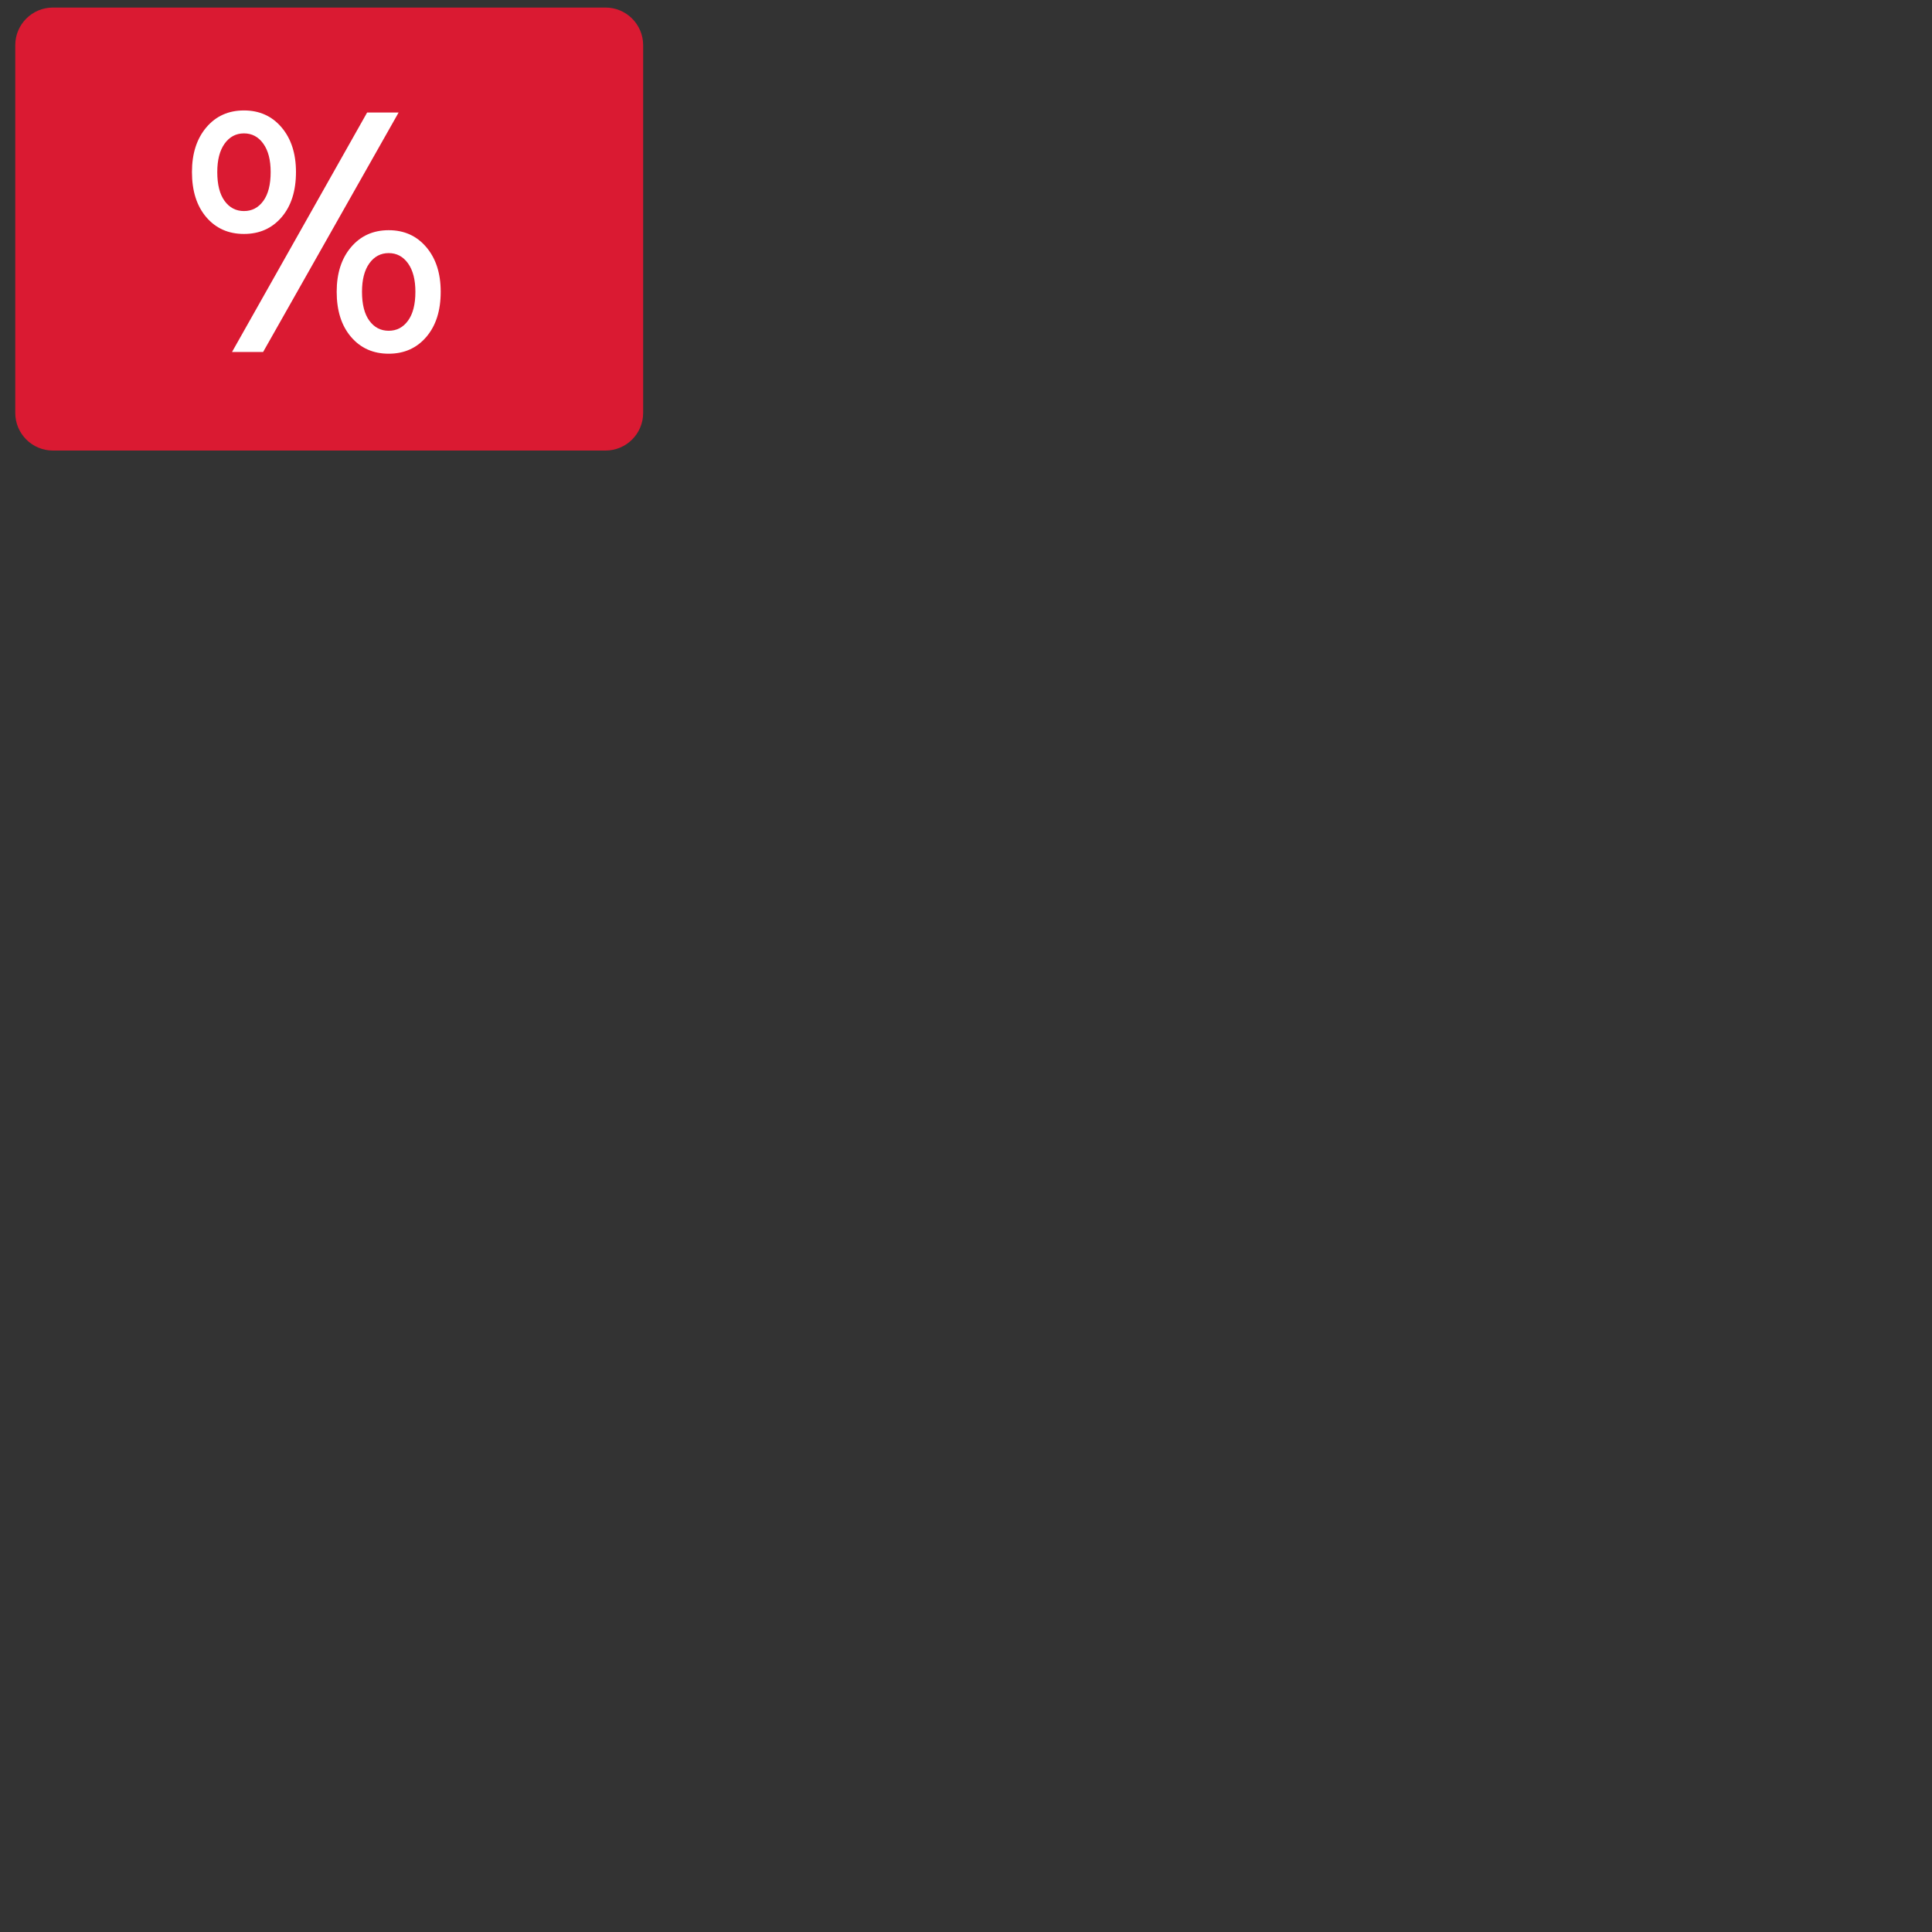 <svg xmlns="http://www.w3.org/2000/svg" xmlns:xlink="http://www.w3.org/1999/xlink" width="2000" zoomAndPan="magnify" viewBox="0 0 700 700" height="2000" preserveAspectRatio="xMidYMid meet" version="1.0"><rect x="0" y="0" width="700" height="700" fill="#333333" stroke="none"/><defs><g/><clipPath id="ce56eb6a99"><path d="M 1 1 L 229.281 1 L 229.281 162.441 L 1 162.441 Z M 1 1 " clip-rule="nonzero"/></clipPath><clipPath id="d9e6947e60"><rect x="0" width="230" y="0" height="163"/></clipPath><clipPath id="a9445bc338"><rect x="0" width="98" y="0" height="165"/></clipPath></defs><g transform="matrix(1, 0, 0, 1, 4, 1)"><g clip-path="url(#d9e6947e60)"><g clip-path="url(#ce56eb6a99)"><path fill="#da1a32" d="M 15.172 1.738 L 215.387 1.738 C 222.922 1.738 229.027 7.844 229.027 15.379 L 229.027 148.602 C 229.027 156.137 222.922 162.242 215.387 162.242 L 15.172 162.242 C 7.637 162.242 1.531 156.137 1.531 148.602 L 1.531 15.379 C 1.531 7.844 7.637 1.738 15.172 1.738 Z M 15.172 1.738 " fill-opacity="1" fill-rule="nonzero"/></g><g fill="#da1a32" fill-opacity="1"><g transform="translate(45.121, 113.493)"><g><path d="M 15.762 -31.07 C 11.859 -31.07 8.691 -32.57 6.258 -35.574 C 3.828 -38.574 2.613 -42.477 2.613 -47.281 C 2.613 -52.086 3.828 -55.988 6.258 -58.988 C 8.691 -61.992 11.859 -63.492 15.762 -63.492 C 19.664 -63.492 22.828 -61.992 25.262 -58.988 C 27.691 -55.988 28.91 -52.086 28.91 -47.281 C 28.91 -42.477 27.691 -38.574 25.262 -35.574 C 22.828 -32.57 19.664 -31.07 15.762 -31.07 Z M 15.762 -35.125 C 18.402 -35.125 20.504 -36.219 22.066 -38.41 C 23.625 -40.602 24.406 -43.559 24.406 -47.281 C 24.406 -51.004 23.625 -53.961 22.066 -56.152 C 20.504 -58.344 18.402 -59.438 15.762 -59.438 C 13.18 -59.438 11.094 -58.344 9.5 -56.152 C 7.91 -53.961 7.113 -51.004 7.113 -47.281 C 7.113 -43.559 7.91 -40.602 9.5 -38.41 C 11.094 -36.219 13.18 -35.125 15.762 -35.125 Z M 12.969 0 L 48.363 -63.043 L 53.586 -63.043 L 18.102 0 Z M 50.883 0.449 C 46.98 0.449 43.812 -1.051 41.383 -4.051 C 38.949 -7.055 37.734 -10.957 37.734 -15.762 C 37.734 -20.562 38.949 -24.465 41.383 -27.469 C 43.812 -30.469 46.98 -31.973 50.883 -31.973 C 54.785 -31.973 57.953 -30.469 60.383 -27.469 C 62.816 -24.465 64.031 -20.562 64.031 -15.762 C 64.031 -10.957 62.816 -7.055 60.383 -4.051 C 57.953 -1.051 54.785 0.449 50.883 0.449 Z M 50.883 -3.602 C 53.523 -3.602 55.625 -4.699 57.188 -6.891 C 58.75 -9.082 59.527 -12.039 59.527 -15.762 C 59.527 -19.484 58.75 -22.441 57.188 -24.633 C 55.625 -26.824 53.523 -27.918 50.883 -27.918 C 48.301 -27.918 46.215 -26.824 44.625 -24.633 C 43.035 -22.441 42.238 -19.484 42.238 -15.762 C 42.238 -12.039 43.035 -9.082 44.625 -6.891 C 46.215 -4.699 48.301 -3.602 50.883 -3.602 Z M 50.883 -3.602 "/></g></g></g></g></g><g transform="matrix(1, 0, 0, 1, 66, 1)"><g clip-path="url(#a9445bc338)"><g fill="#ffffff" fill-opacity="1"><g transform="translate(0.082, 126.531)"><g><path d="M 22.312 -42.766 C 16.688 -42.766 12.141 -44.785 8.672 -48.828 C 5.203 -52.879 3.469 -58.336 3.469 -65.203 C 3.469 -71.891 5.203 -77.281 8.672 -81.375 C 12.141 -85.469 16.688 -87.516 22.312 -87.516 C 27.926 -87.516 32.469 -85.469 35.938 -81.375 C 39.414 -77.281 41.156 -71.891 41.156 -65.203 C 41.156 -58.336 39.414 -52.879 35.938 -48.828 C 32.469 -44.785 27.926 -42.766 22.312 -42.766 Z M 22.312 -51.062 C 25.207 -51.062 27.539 -52.281 29.312 -54.719 C 31.094 -57.156 31.984 -60.648 31.984 -65.203 C 31.984 -69.578 31.094 -73.004 29.312 -75.484 C 27.539 -77.961 25.207 -79.203 22.312 -79.203 C 19.414 -79.203 17.078 -77.961 15.297 -75.484 C 13.523 -73.004 12.641 -69.578 12.641 -65.203 C 12.641 -60.648 13.523 -57.156 15.297 -54.719 C 17.078 -52.281 19.414 -51.062 22.312 -51.062 Z M 17.984 0 L 66.938 -86.766 L 78.344 -86.766 L 29.25 0 Z M 74.75 0.625 C 69.125 0.625 64.578 -1.398 61.109 -5.453 C 57.641 -9.504 55.906 -14.957 55.906 -21.812 C 55.906 -28.508 57.641 -33.898 61.109 -37.984 C 64.578 -42.078 69.125 -44.125 74.75 -44.125 C 80.363 -44.125 84.906 -42.078 88.375 -37.984 C 91.852 -33.898 93.594 -28.508 93.594 -21.812 C 93.594 -14.957 91.852 -9.504 88.375 -5.453 C 84.906 -1.398 80.363 0.625 74.75 0.625 Z M 74.75 -7.688 C 77.645 -7.688 79.977 -8.906 81.75 -11.344 C 83.531 -13.781 84.422 -17.27 84.422 -21.812 C 84.422 -26.195 83.531 -29.629 81.75 -32.109 C 79.977 -34.586 77.645 -35.828 74.75 -35.828 C 71.852 -35.828 69.516 -34.586 67.734 -32.109 C 65.961 -29.629 65.078 -26.195 65.078 -21.812 C 65.078 -17.27 65.961 -13.781 67.734 -11.344 C 69.516 -8.906 71.852 -7.688 74.75 -7.688 Z M 74.75 -7.688 "/></g></g></g></g></g></svg>